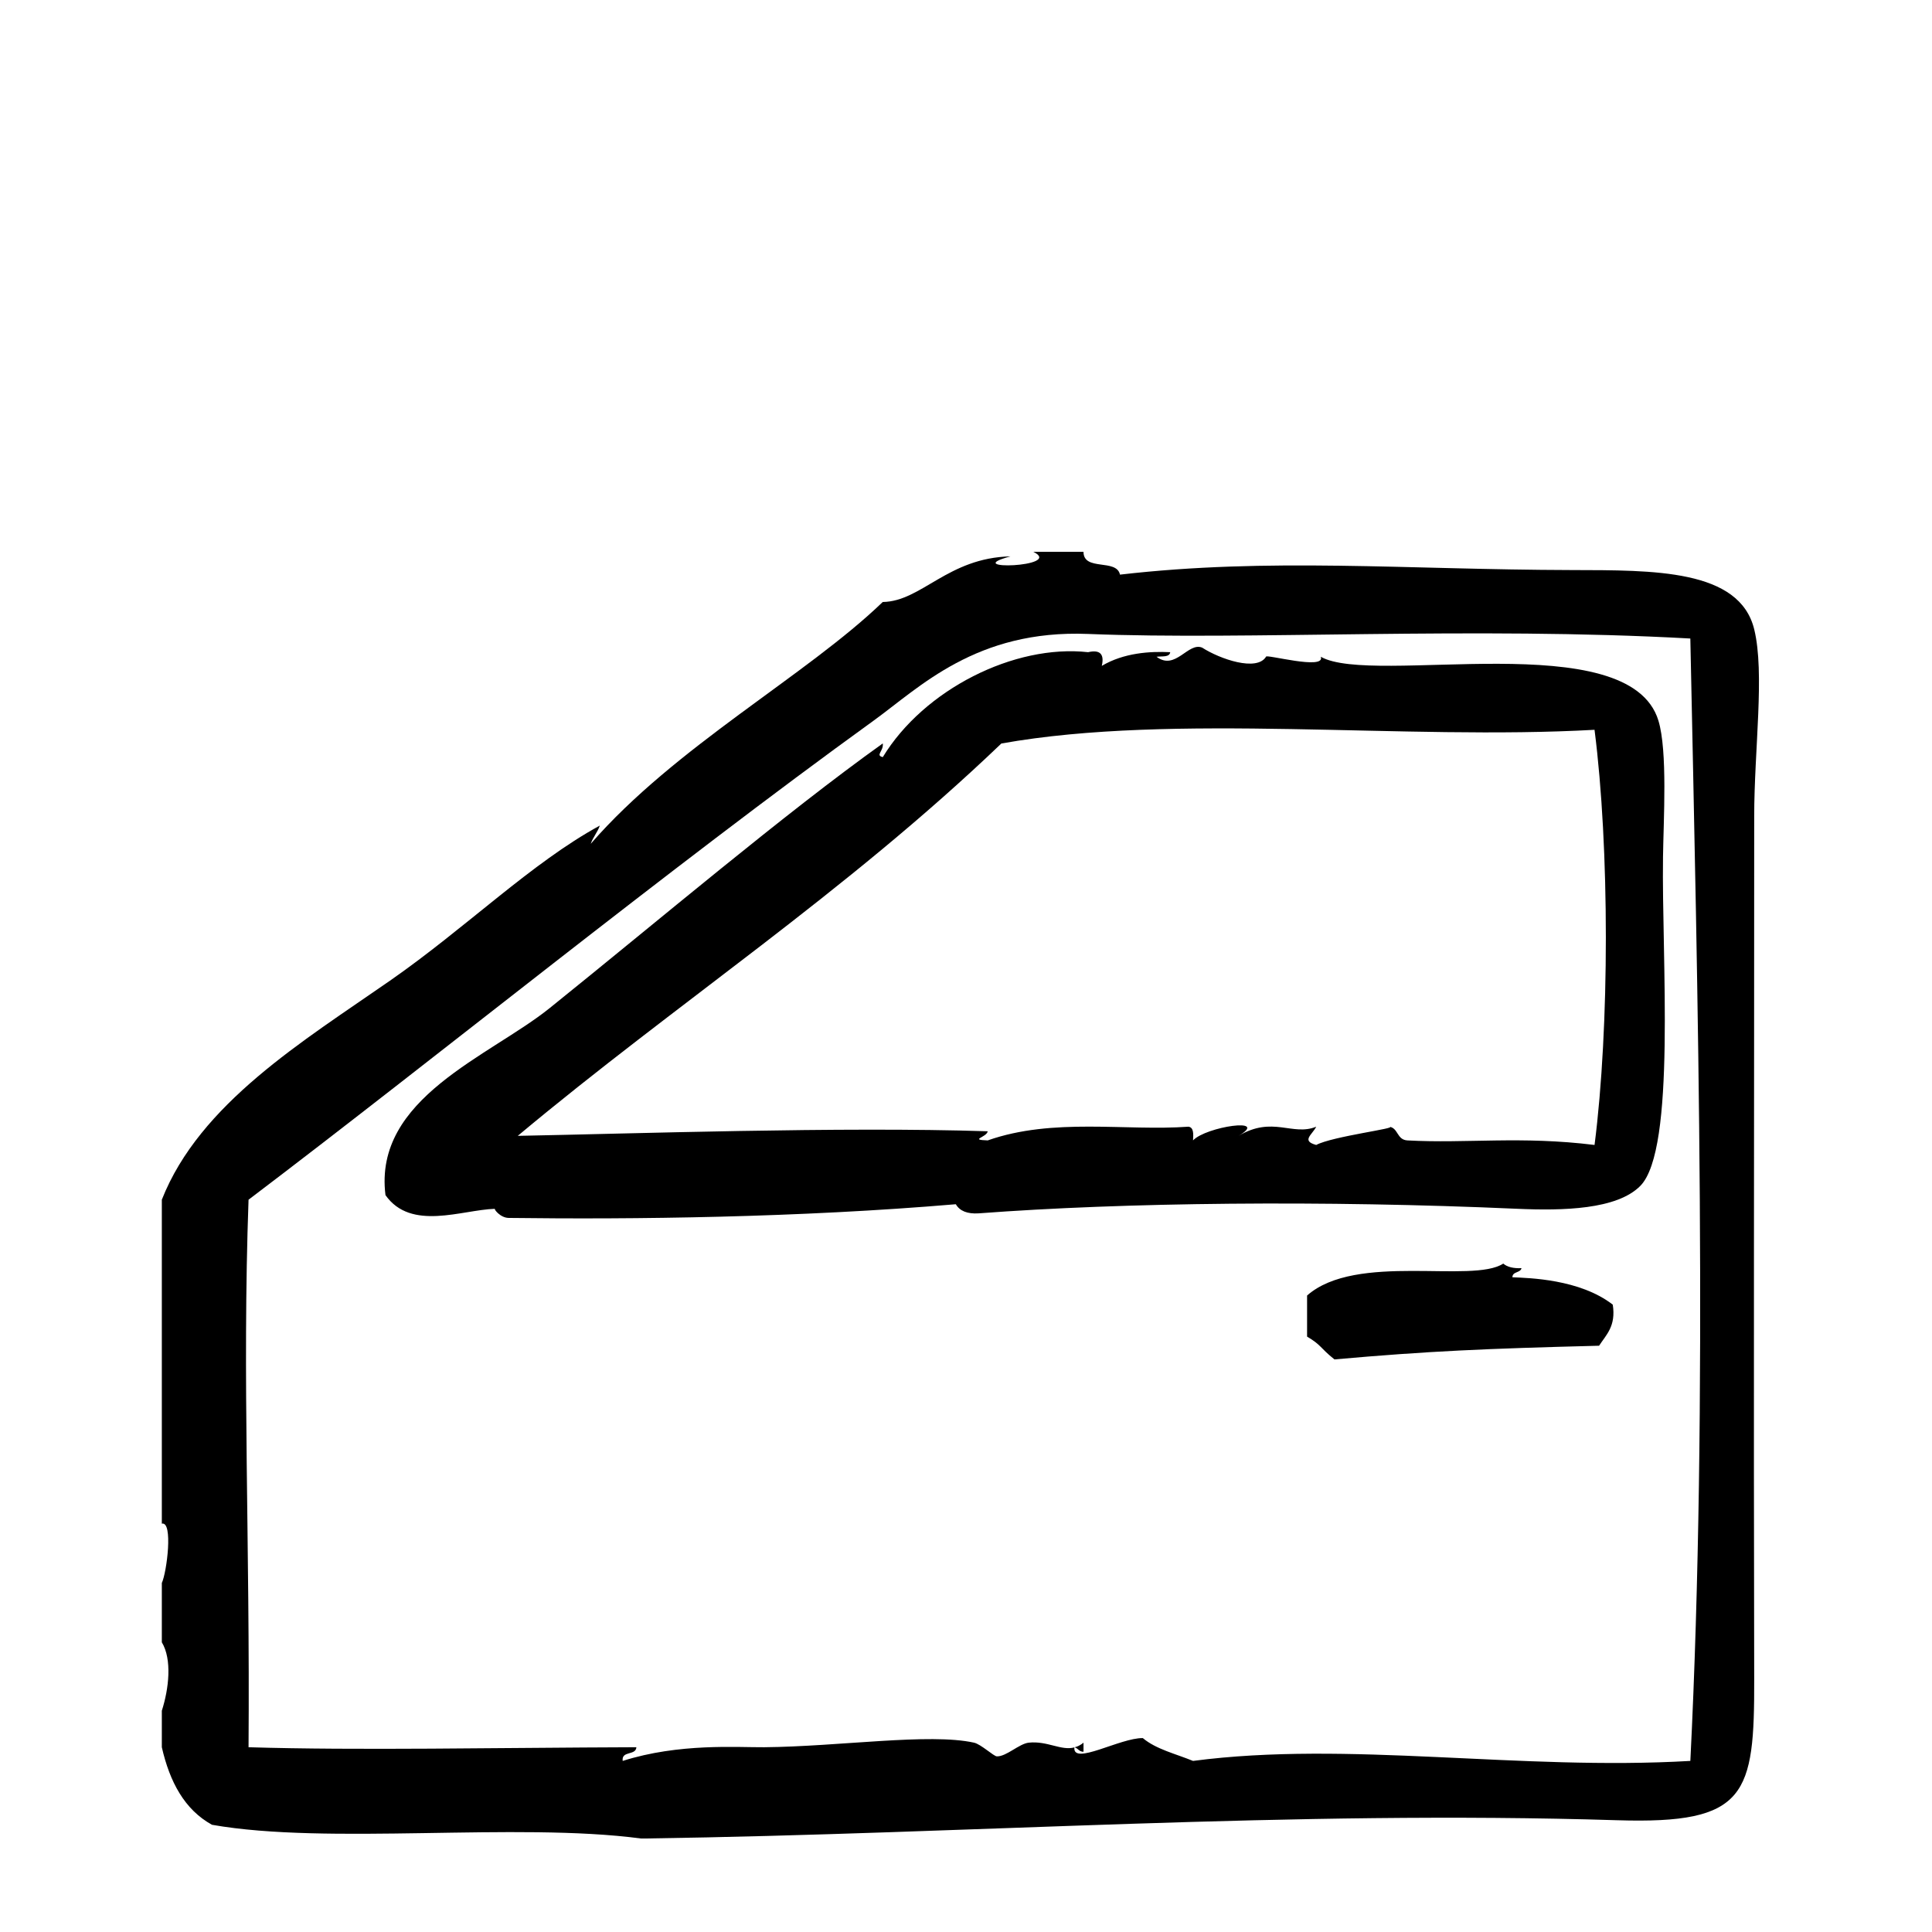 <?xml version="1.0" encoding="UTF-8"?>
<!-- Uploaded to: ICON Repo, www.svgrepo.com, Generator: ICON Repo Mixer Tools -->
<svg fill="#000000" width="800px" height="800px" version="1.1" viewBox="144 144 512 512" xmlns="http://www.w3.org/2000/svg">
 <g fill-rule="evenodd">
  <path d="m544.8 482.49c0.016-1.594 2.121-1.102 2.418-2.414-2.106 0.09-3.758-0.273-4.836-1.211-8.188 5.375-39.016-3.008-51.992 8.465v10.883c3.894 2.316 3.289 2.871 7.254 6.047 25.039-2.223 39.938-2.856 70.129-3.629 1.906-2.938 4.508-5.164 3.629-10.883-8.746-6.789-22.242-7.062-26.602-7.258z"/>
  <path d="m608.89 310.79c-3.91-15.992-26.695-15.664-48.371-15.719-44.176-0.109-80.105-3.359-119.71 1.211-0.918-4.324-9.656-0.82-9.672-6.047h-13.301c8.379 4.082-20.043 4.957-6.047 1.211-16.602 0.363-23.574 11.941-33.855 12.09-20.191 19.473-55 38.309-77.387 64.086 0.629-1.789 1.789-3.047 2.418-4.836-18.176 9.91-35.371 27.02-55.621 41.109-22.98 15.996-50.402 32.527-60.457 58.039v85.848c3.047-0.711 1.32 12.922 0 15.719v15.719c2.754 4.559 1.867 12.332 0 18.141v9.672c2.098 9.184 6.019 16.547 13.301 20.555 30.863 5.43 80.555-0.754 113.66 3.629h1.211c86.898-1.254 171.04-7.527 257.55-4.836 34.344 1.066 36.352-6.688 36.273-37.484-0.172-71.887 0-150.93 0-228.53 0.008-17.801 2.836-38 0.008-49.578zm-16.926 299.87c-45.301 2.644-90.68-5.406-131.8 0-4.574-1.875-9.805-3.09-13.301-6.047-5.965-0.109-18.652 7.367-18.141 2.465-3.516 0.945-7.16-1.777-12.086-1.254-2.559 0.273-5.949 3.719-8.465 3.629-0.848-0.031-4.203-3.219-6.047-3.629-11.828-2.613-35.691 1.031-55.621 1.211-7.168 0.059-22.555-1.125-37.484 3.629-0.371-2.793 3.492-1.344 3.629-3.629-37.023 0.121-73.883 0.883-102.78 0 0.395-54.164-1.691-98.09 0-145.1 49.363-37.398 111.15-87.57 165.65-126.96 12.184-8.801 27.16-24.168 56.828-22.973 42.176 1.699 101.82-1.996 159.61 1.211 1.949 93.574 4.738 202.89 0.004 297.45z"/>
  <path d="m428.72 607.04v0.047l0.066-0.016z"/>
  <path d="m431.14 605.82c-0.785 0.676-1.57 1.02-2.359 1.238 0.922 0.258 1.168 1.18 2.359 1.176v-2.414z"/>
  <path d="m584.71 371.25c0.145-10.184 1.238-28.215-1.211-36.273-7.754-25.488-75.652-9.039-89.477-16.93 1.324 3.672-14.809-0.82-14.516 0-2.449 3.988-12.203 0.621-16.922-2.418-3.754-1.547-7.07 6.203-12.09 2.418 1.422-0.191 3.438 0.207 3.629-1.211-5.379-0.262-12.281 0.156-18.137 3.629 0.727-3.144-0.488-4.352-3.629-3.629-19.559-2.176-43.508 9.895-54.41 27.809-2.062-0.492 0.258-1.559 0-3.629-26.035 18.59-59.383 46.895-88.266 70.129-15.922 12.809-46.762 23.824-43.527 49.574 6.781 9.617 20.207 3.898 29.02 3.629-0.387 0.012 1.402 2.394 3.629 2.414 33.215 0.422 76.852-0.09 118.5-3.629 1.027 1.793 3.043 2.606 6.047 2.418 38.566-2.91 91.418-3.488 142.68-1.211 12.242 0.539 26.434 0.211 32.648-6.047 9.586-9.648 5.644-60.824 6.035-87.043zm-18.141 76.176c-19.574-2.418-33.895-0.348-49.574-1.203-2.871-0.156-2.398-3.305-4.836-3.633 2.691 0.359-15.055 2.539-19.348 4.836-4.051-1.094-1.059-2.699 0-4.836-6.301 2.57-11.547-2.949-20.555 2.418 8.367-4.973-8.652-2.453-12.09 1.211 0.105-1.719 0.203-3.426-1.203-3.633-16.645 1.211-35.867-2.465-53.207 3.633-5.023-0.168-0.246-0.797 0-2.418-38.805-1.273-94.723 0.656-124.54 1.211 42.094-35.191 86.695-64.305 128.16-103.98 45.969-8.191 106.64-0.785 157.19-3.629 4 31.223 4 78.809 0.004 110.03z"/>
 </g>
</svg>